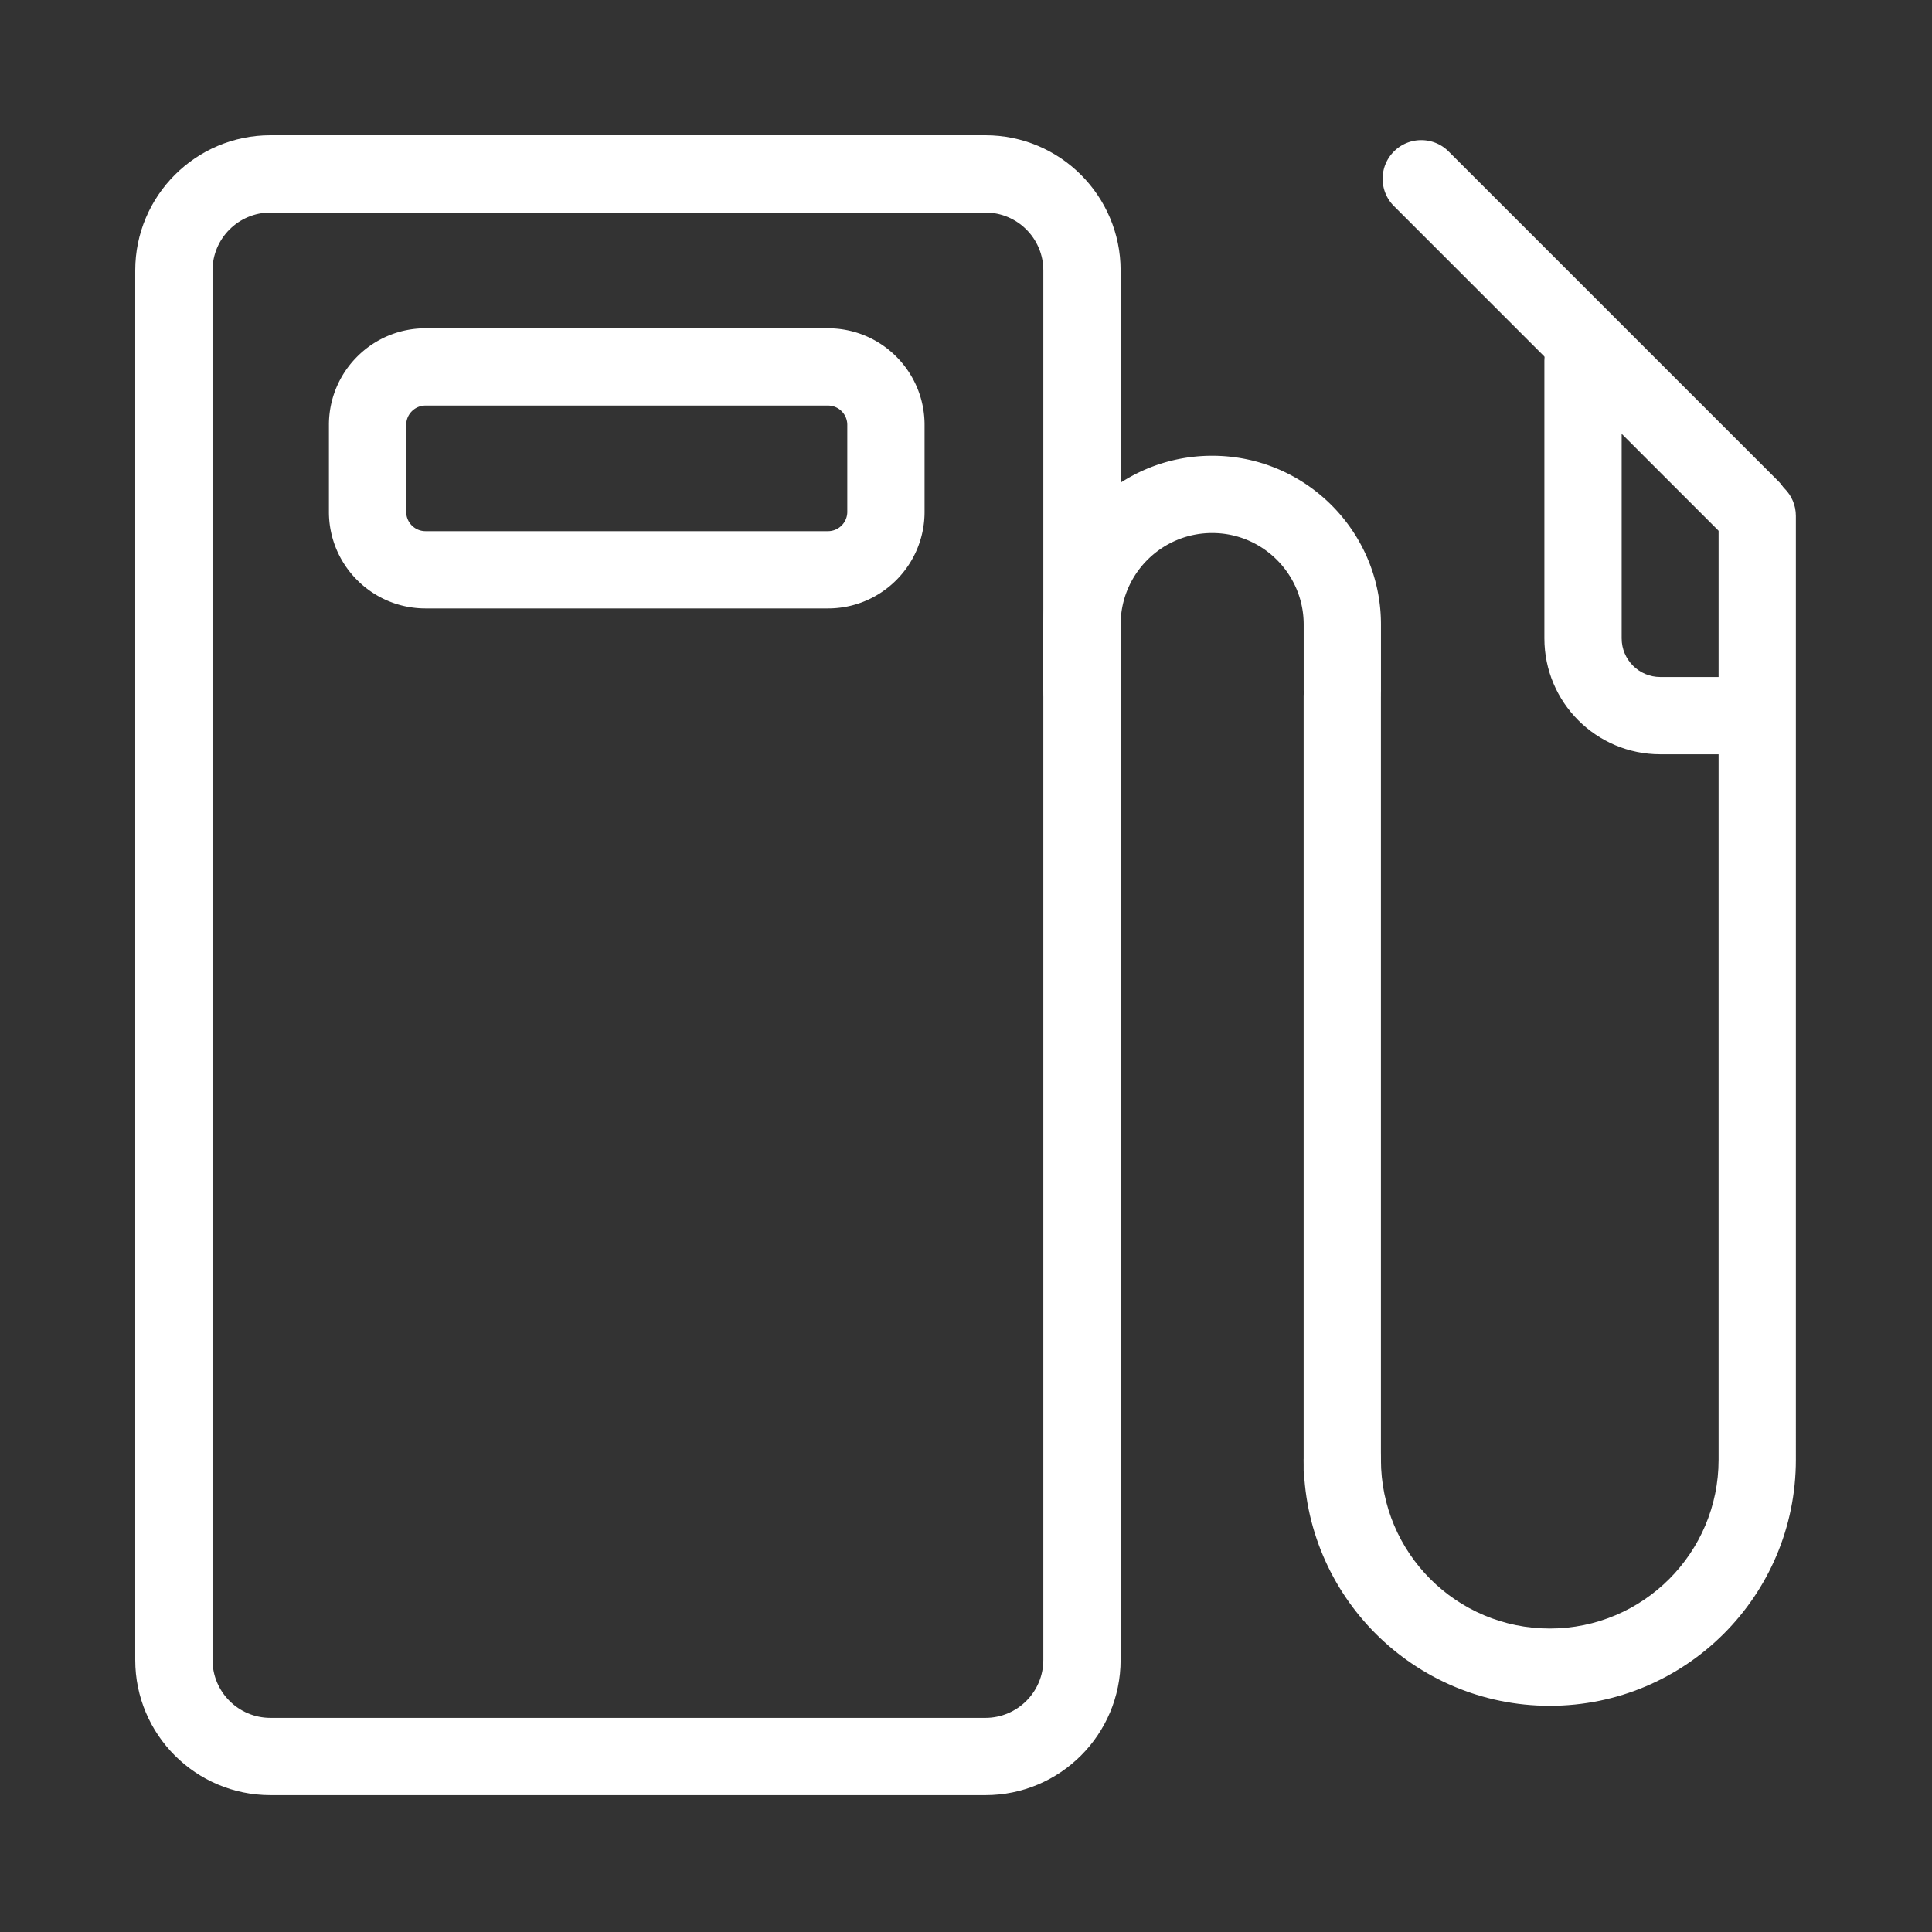 <svg xmlns:inkscape="http://www.inkscape.org/namespaces/inkscape" xmlns:sodipodi="http://sodipodi.sourceforge.net/DTD/sodipodi-0.dtd" xmlns="http://www.w3.org/2000/svg" xmlns:svg="http://www.w3.org/2000/svg" fill="#000000" width="800px" height="800px" viewBox="0 0 1024 1024" id="svg4" sodipodi:docname="fuel-svgrepo-com-white.svg" inkscape:version="1.4 (86a8ad7, 2024-10-11)"><rect x="0" y="0" width="1024" height="1024" fill="#333333" stroke="none"/><defs id="defs4"></defs><path d="M522.267 910.508c16.962 0 30.72-13.758 30.72-30.72v-736.43c0-16.962-13.758-30.72-30.72-30.72H143.356c-16.962 0-30.72 13.758-30.72 30.72v736.43c0 16.962 13.758 30.72 30.72 30.72h378.911zm0 40.96H143.356c-39.583 0-71.68-32.097-71.68-71.68v-736.43c0-39.583 32.097-71.68 71.68-71.68h378.911c39.583 0 71.68 32.097 71.68 71.68v736.43c0 39.583-32.097 71.68-71.68 71.68zm388.62-678.049v500.265c0 49.412-40.054 89.467-89.467 89.467-49.443 0-89.498-40.054-89.498-89.467 0-11.311-9.169-20.48-20.48-20.48s-20.48 9.169-20.48 20.48c0 72.034 58.393 130.427 130.427 130.427 72.065 0 130.458-58.393 130.458-130.427V273.419c0-11.311-9.169-20.48-20.48-20.48s-20.48 9.169-20.48 20.48z" id="path1" style="fill:#ffffff;fill-opacity:1"></path><path d="M731.92 779.436V368.648c0-11.311-9.169-20.48-20.48-20.48s-20.48 9.169-20.48 20.48v410.788c0 11.311 9.169 20.48 20.48 20.48s20.48-9.169 20.48-20.48z" id="path2" style="fill:#ffffff;fill-opacity:1"></path><path d="M731.943 365.513v-34.499c0-49.414-40.053-89.467-89.467-89.467-49.415 0-89.477 40.054-89.477 89.467v34.499c0 11.311 9.169 20.48 20.48 20.48s20.48-9.169 20.48-20.48v-34.499c0-26.789 21.722-48.507 48.517-48.507 26.792 0 48.507 21.715 48.507 48.507v34.499c0 11.311 9.169 20.48 20.48 20.48s20.48-9.169 20.48-20.48zM942.5 254.981L767.785 80.266c-7.998-7.998-20.965-7.998-28.963 0s-7.998 20.965 0 28.963l174.715 174.715c7.998 7.998 20.965 7.998 28.963 0s7.998-20.965 0-28.963zM438.84 281.52c5.657 0 10.24-4.583 10.24-10.24V225.2c0-5.657-4.583-10.24-10.24-10.24H225.541a10.238 10.238 0 00-10.24 10.24v46.08c0 5.657 4.583 10.24 10.24 10.24H438.84zm0 40.96H225.541c-28.278 0-51.2-22.922-51.2-51.2V225.2c0-28.278 22.922-51.2 51.2-51.2H438.84c28.278 0 51.2 22.922 51.2 51.2v46.08c0 28.278-22.922 51.2-51.2 51.2z" id="path3" style="fill:#ffffff;fill-opacity:1"></path><path d="M928.972 358.832h-48.978c-11.309 0-20.48-9.171-20.48-20.48V191.091c0-11.311-9.169-20.48-20.48-20.48s-20.48 9.169-20.48 20.48v147.261c0 33.931 27.509 61.44 61.44 61.44h48.978c11.311 0 20.48-9.169 20.48-20.48s-9.169-20.48-20.48-20.48z" id="path4" style="fill:#ffffff;fill-opacity:1"></path></svg>